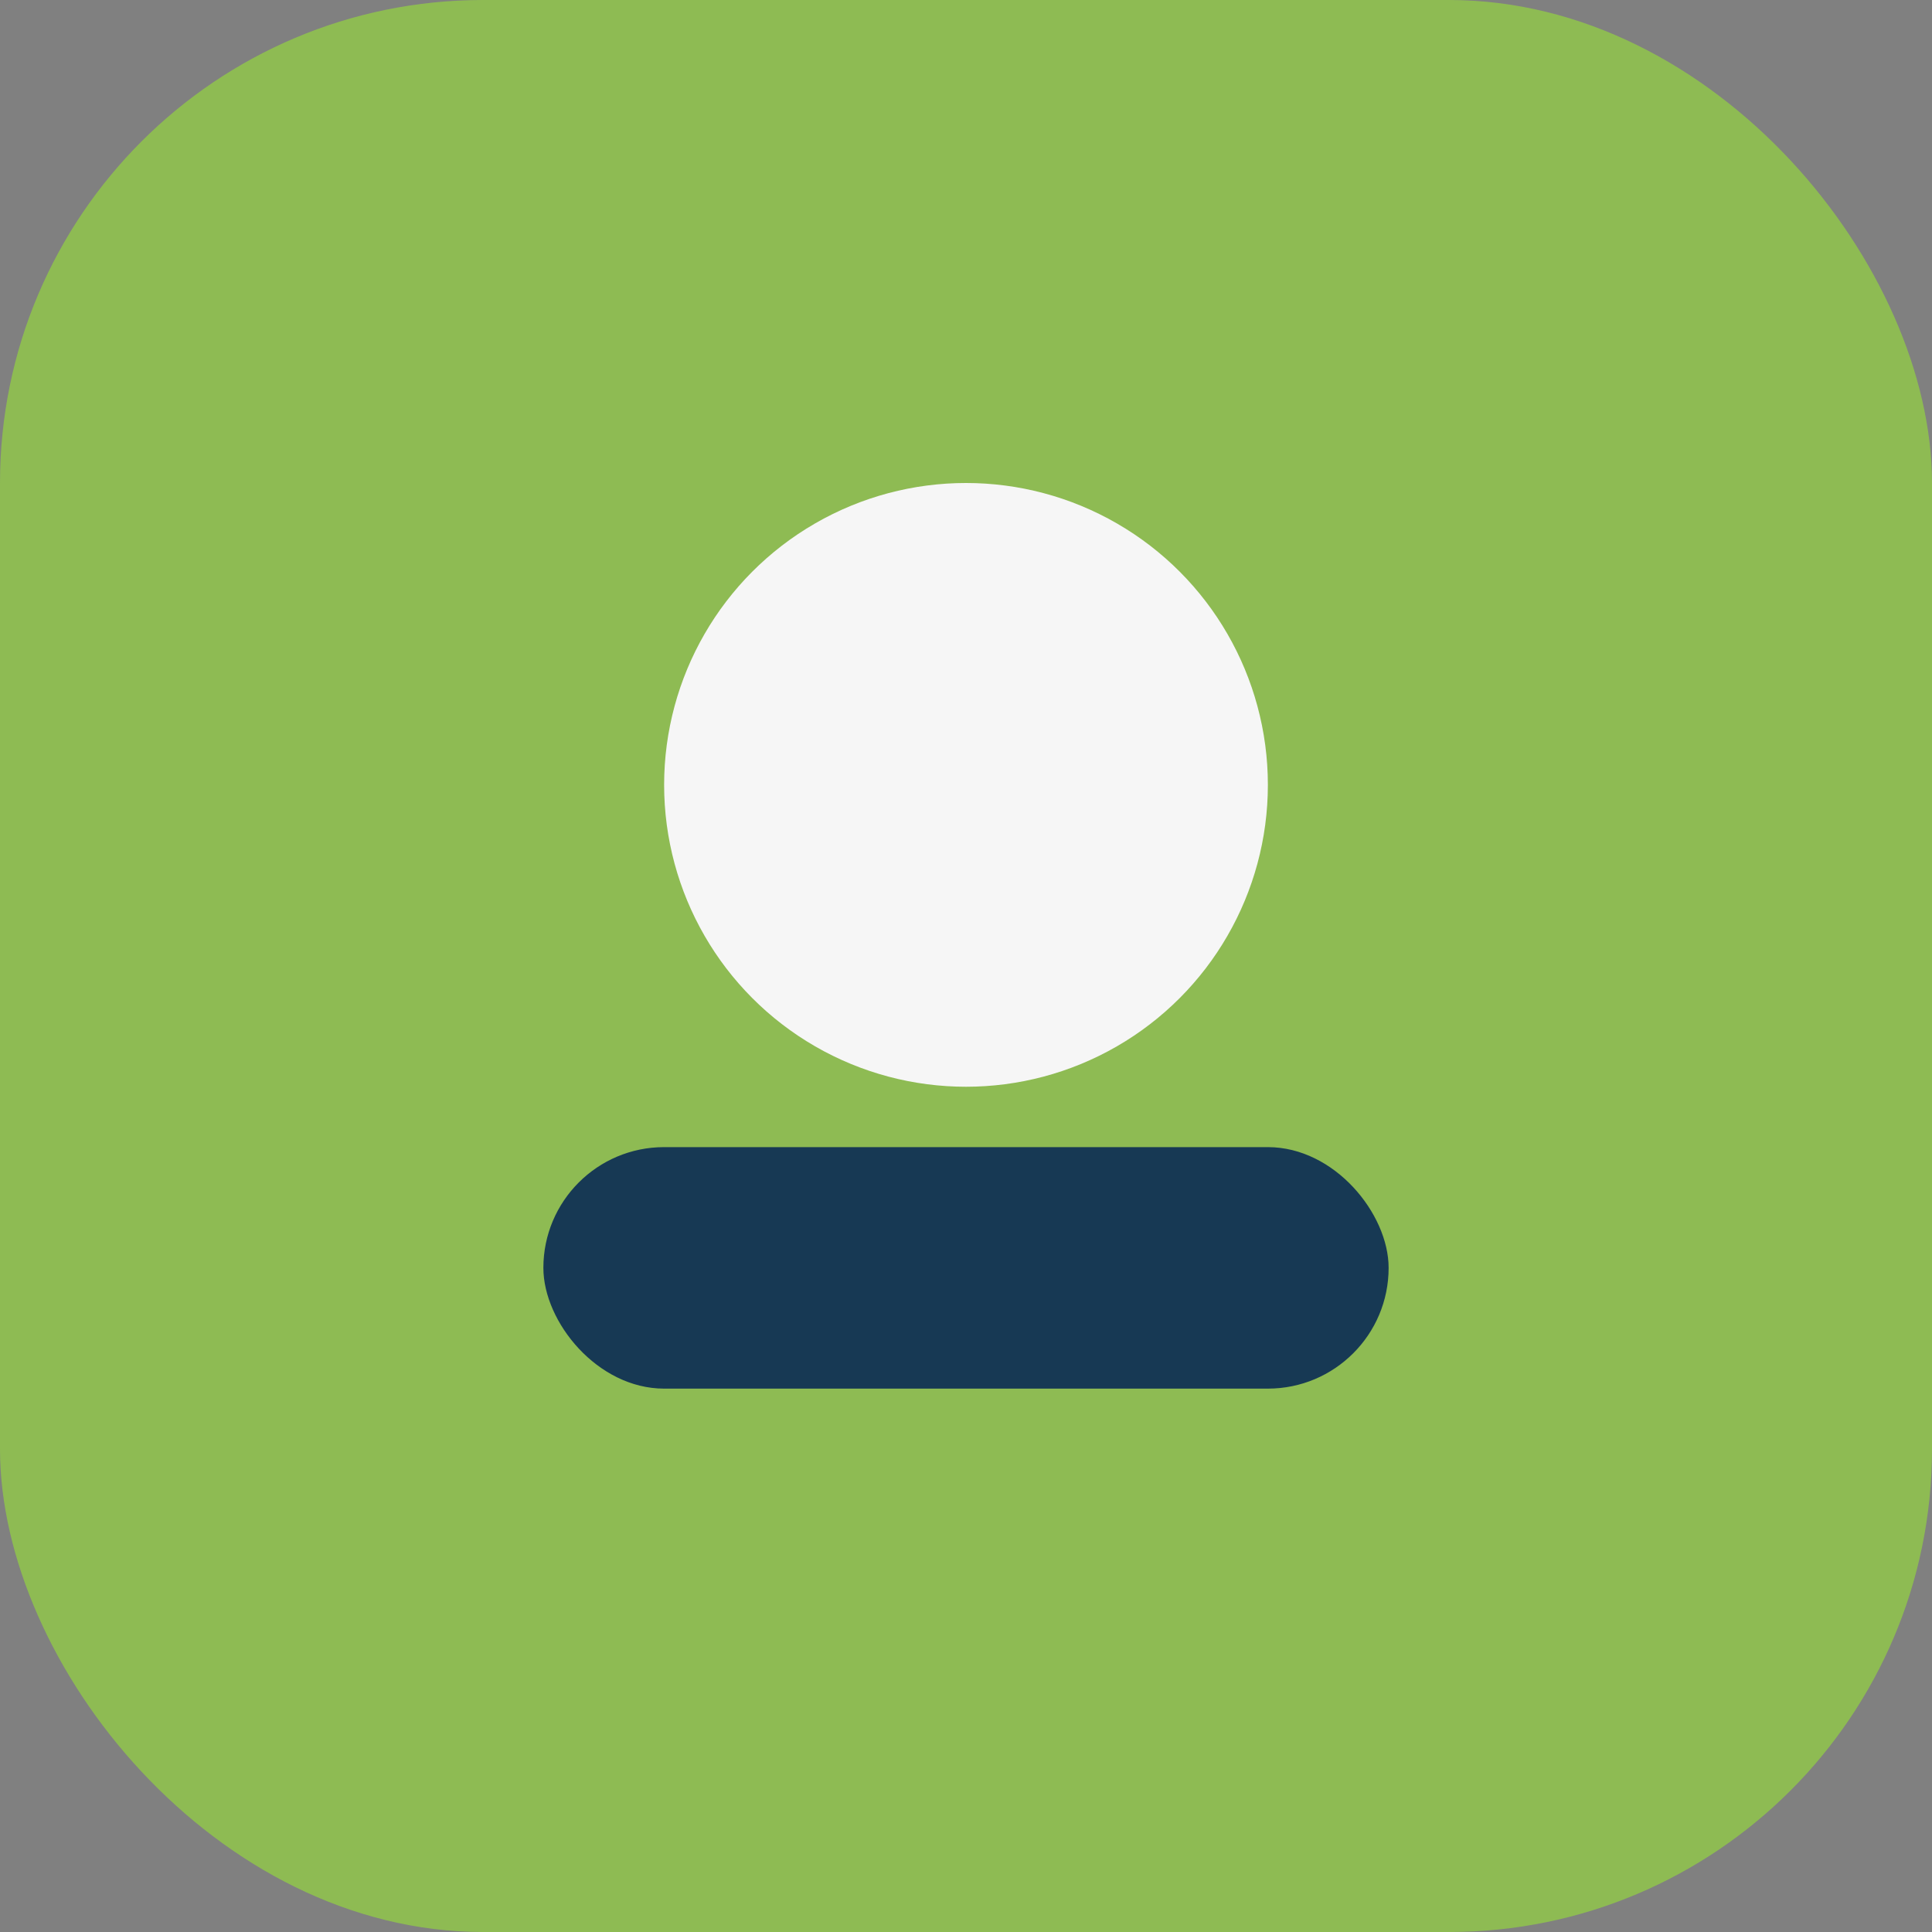 <?xml version="1.0" encoding="UTF-8"?>
<svg xmlns="http://www.w3.org/2000/svg" width="32" height="32" viewBox="0 0 32 32"><rect x="0" y="0" width="32" height="32" fill="#808080" stroke="none"/><rect width="32" height="32" rx="8" fill="#8EBB53"/><circle cx="16" cy="13" r="5" fill="#F6F6F6"/><rect x="9" y="19" width="14" height="4" rx="2" fill="#173954"/></svg>